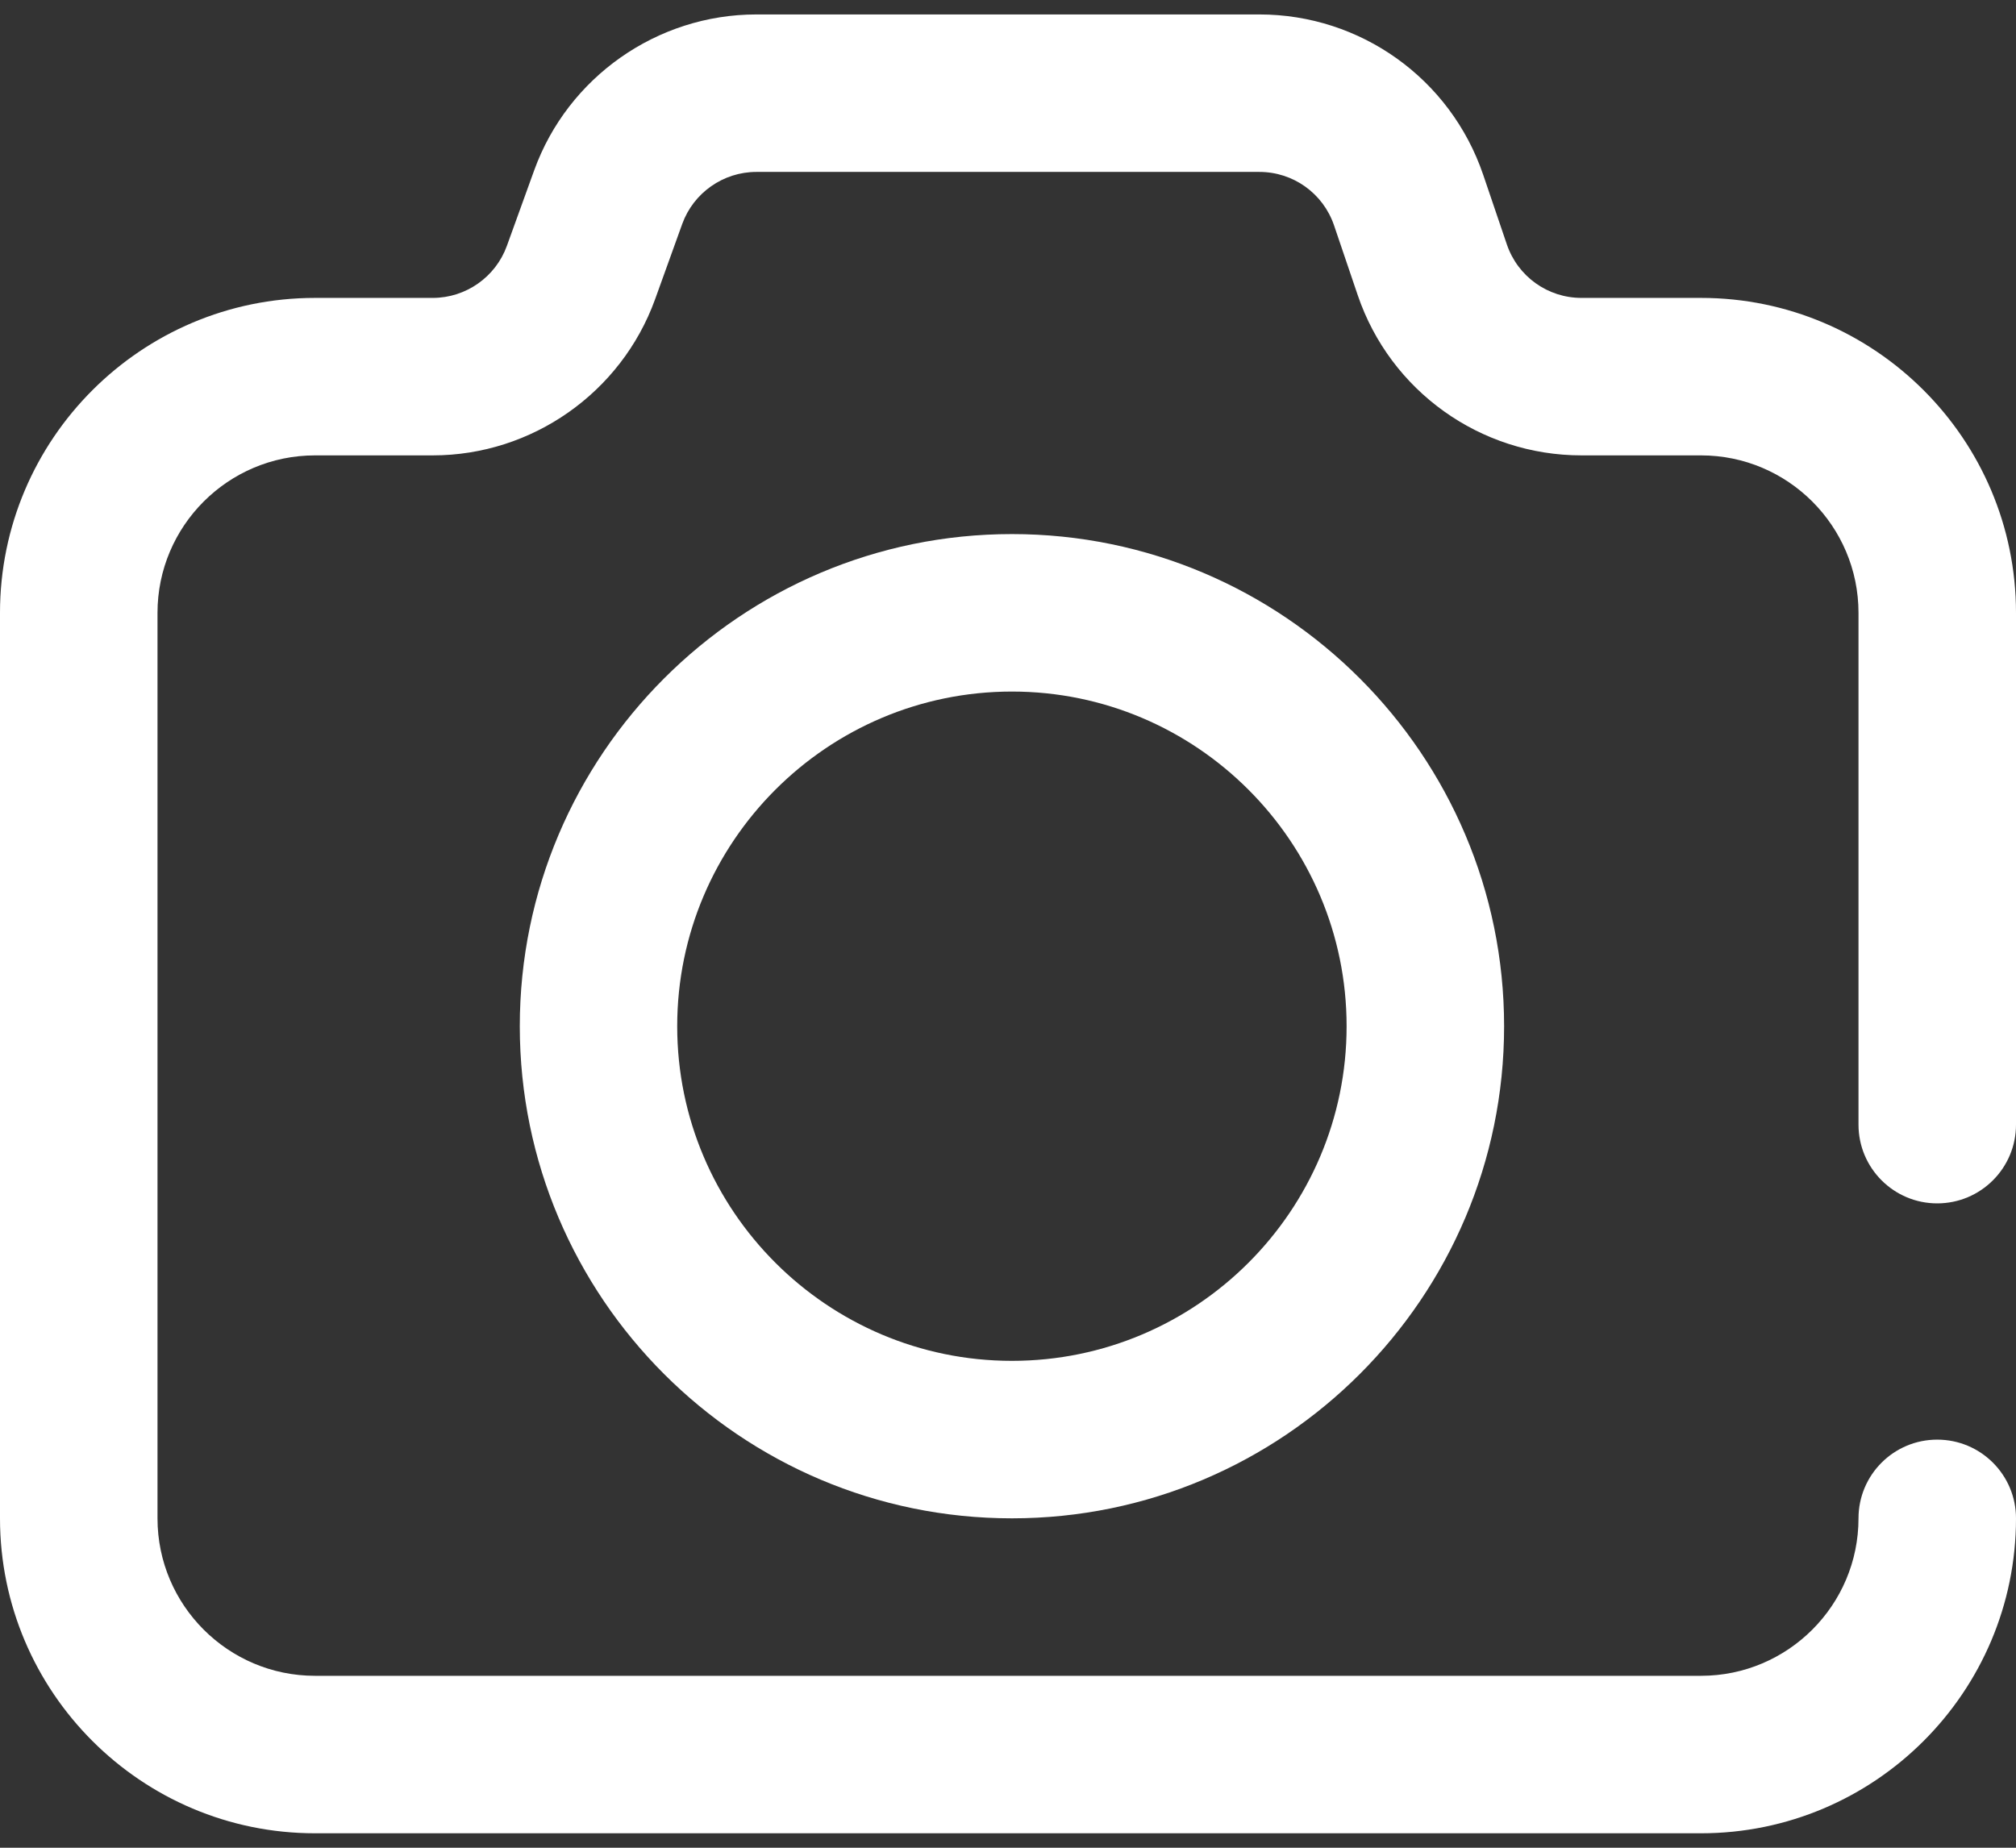 <?xml version="1.0" encoding="UTF-8"?> <svg xmlns="http://www.w3.org/2000/svg" width="24" height="22" viewBox="0 0 24 22" fill="none"><rect x="0" y="0" width="24" height="22" fill="#333333" stroke="none"/> <path d="M23.062 14.328C23.58 14.328 24 13.908 24 13.391V7.297C24 5.229 22.318 3.547 20.25 3.547H18.827C18.425 3.547 18.069 3.292 17.939 2.911L17.656 2.078C17.267 0.938 16.198 0.172 14.993 0.172H9.004C7.823 0.172 6.76 0.918 6.359 2.029L6.034 2.928C5.9 3.298 5.546 3.547 5.152 3.547H3.75C1.682 3.547 0 5.229 0 7.297V18.078C0 20.146 1.682 21.828 3.75 21.828H20.25C22.318 21.828 24 20.146 24 18.078C24 17.56 23.58 17.141 23.062 17.141C22.545 17.141 22.125 17.56 22.125 18.078C22.125 19.112 21.284 19.953 20.25 19.953H3.75C2.716 19.953 1.875 19.112 1.875 18.078V7.297C1.875 6.263 2.716 5.422 3.75 5.422H5.152C6.333 5.422 7.396 4.675 7.798 3.565L8.122 2.666C8.256 2.296 8.61 2.047 9.004 2.047H14.993C15.395 2.047 15.751 2.302 15.881 2.682L16.164 3.516C16.552 4.656 17.622 5.422 18.827 5.422H20.25C21.284 5.422 22.125 6.263 22.125 7.297V13.391C22.125 13.908 22.545 14.328 23.062 14.328Z" fill="white"></path> <path d="M12.047 6.359C8.816 6.359 6.188 8.988 6.188 12.219C6.188 15.45 8.816 18.078 12.047 18.078C15.278 18.078 17.906 15.45 17.906 12.219C17.906 8.988 15.278 6.359 12.047 6.359ZM12.047 16.203C9.85 16.203 8.062 14.416 8.062 12.219C8.062 10.022 9.85 8.234 12.047 8.234C14.244 8.234 16.031 10.022 16.031 12.219C16.031 14.416 14.244 16.203 12.047 16.203Z" fill="white"></path> </svg> 